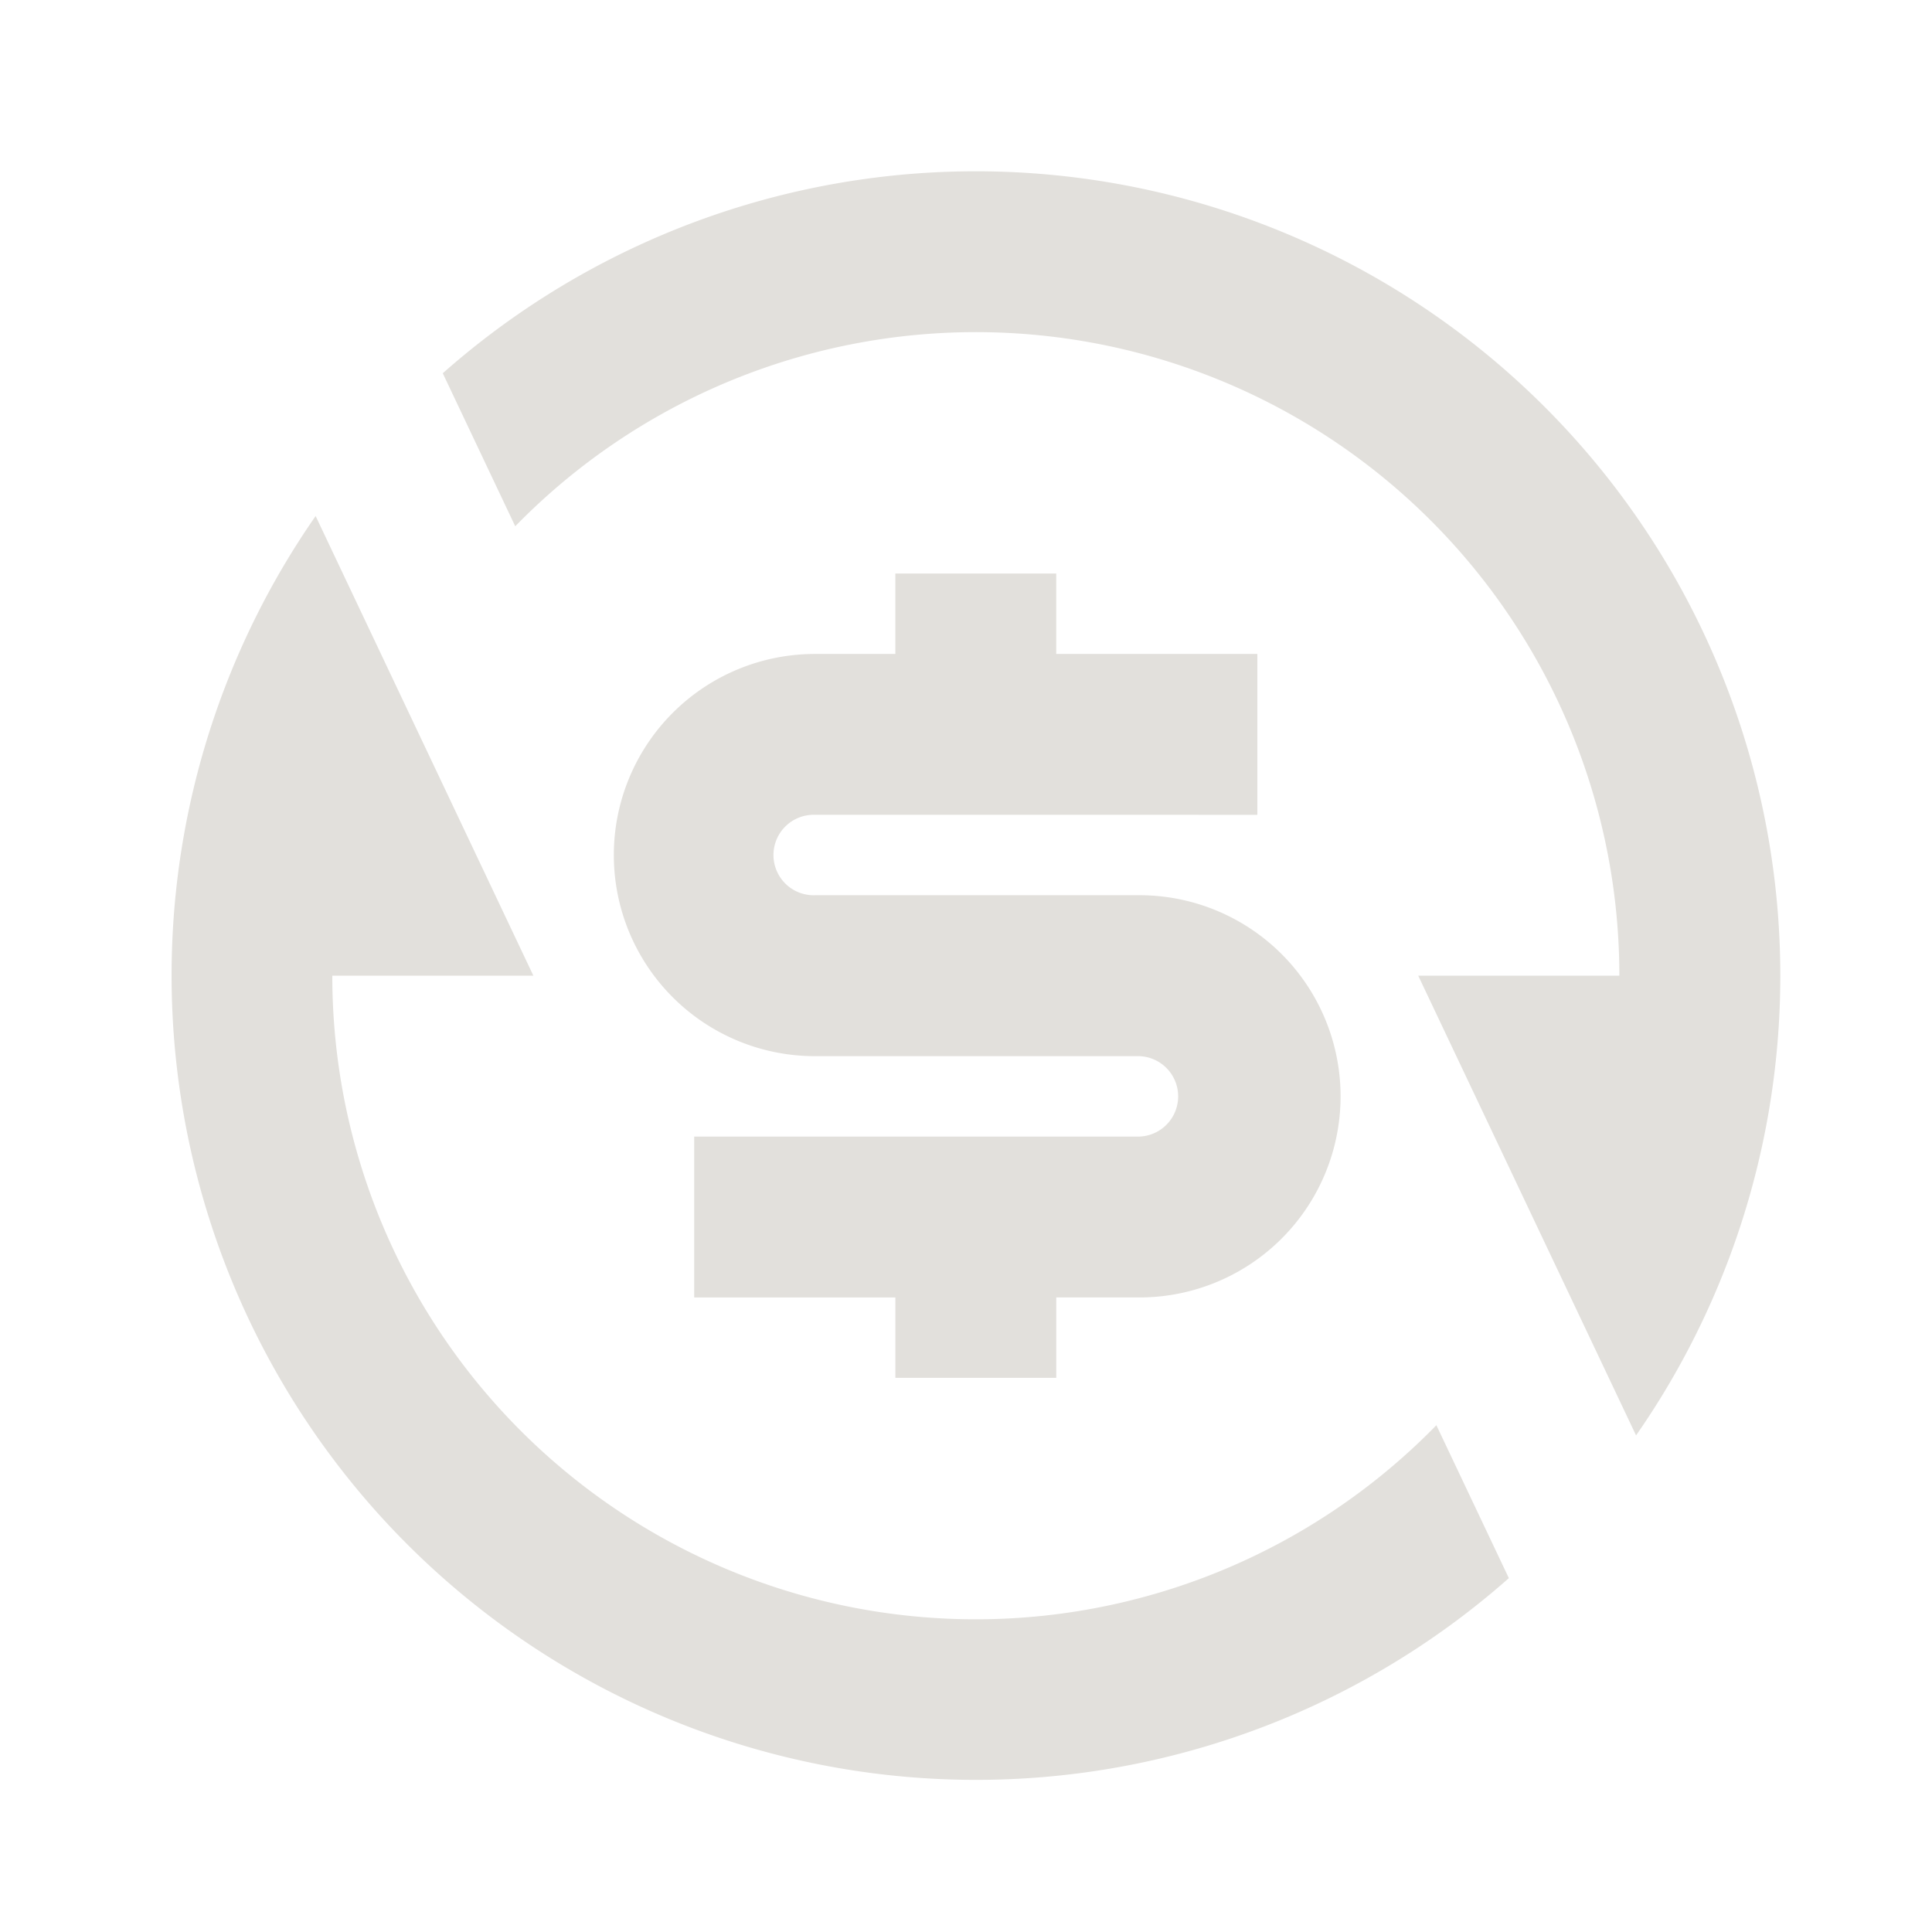 <svg xmlns="http://www.w3.org/2000/svg" width="51" height="51" viewBox="0 0 51 51">
  <g id="Frame" transform="translate(0.23 0.23)">
    <rect id="Frame_Frame_Background_" data-name="Frame [Frame Background]" width="51" height="51" transform="translate(-0.23 -0.23)" fill="none"/>
    <path id="Vector" d="M7.163,5.331a21.236,21.236,0,0,1,31.5,28.038L32.913,21.234h5.309A16.987,16.987,0,0,0,9.076,9.37ZM35.305,37.137A21.236,21.236,0,0,1,3.807,9.1L9.555,21.234H4.247A16.987,16.987,0,0,0,33.392,33.1ZM13.8,25.481H25.481a1.062,1.062,0,1,0,0-2.123H16.987a5.308,5.308,0,1,1,0-10.617h2.123V10.617h4.247v2.123h5.309v4.247H16.987a1.062,1.062,0,1,0,0,2.123h8.494a5.309,5.309,0,1,1,0,10.617H23.358v2.123H19.111V29.728H13.8Z" transform="translate(4.295 4.292)" fill="#e2e0dc"/>
  </g>
</svg>
